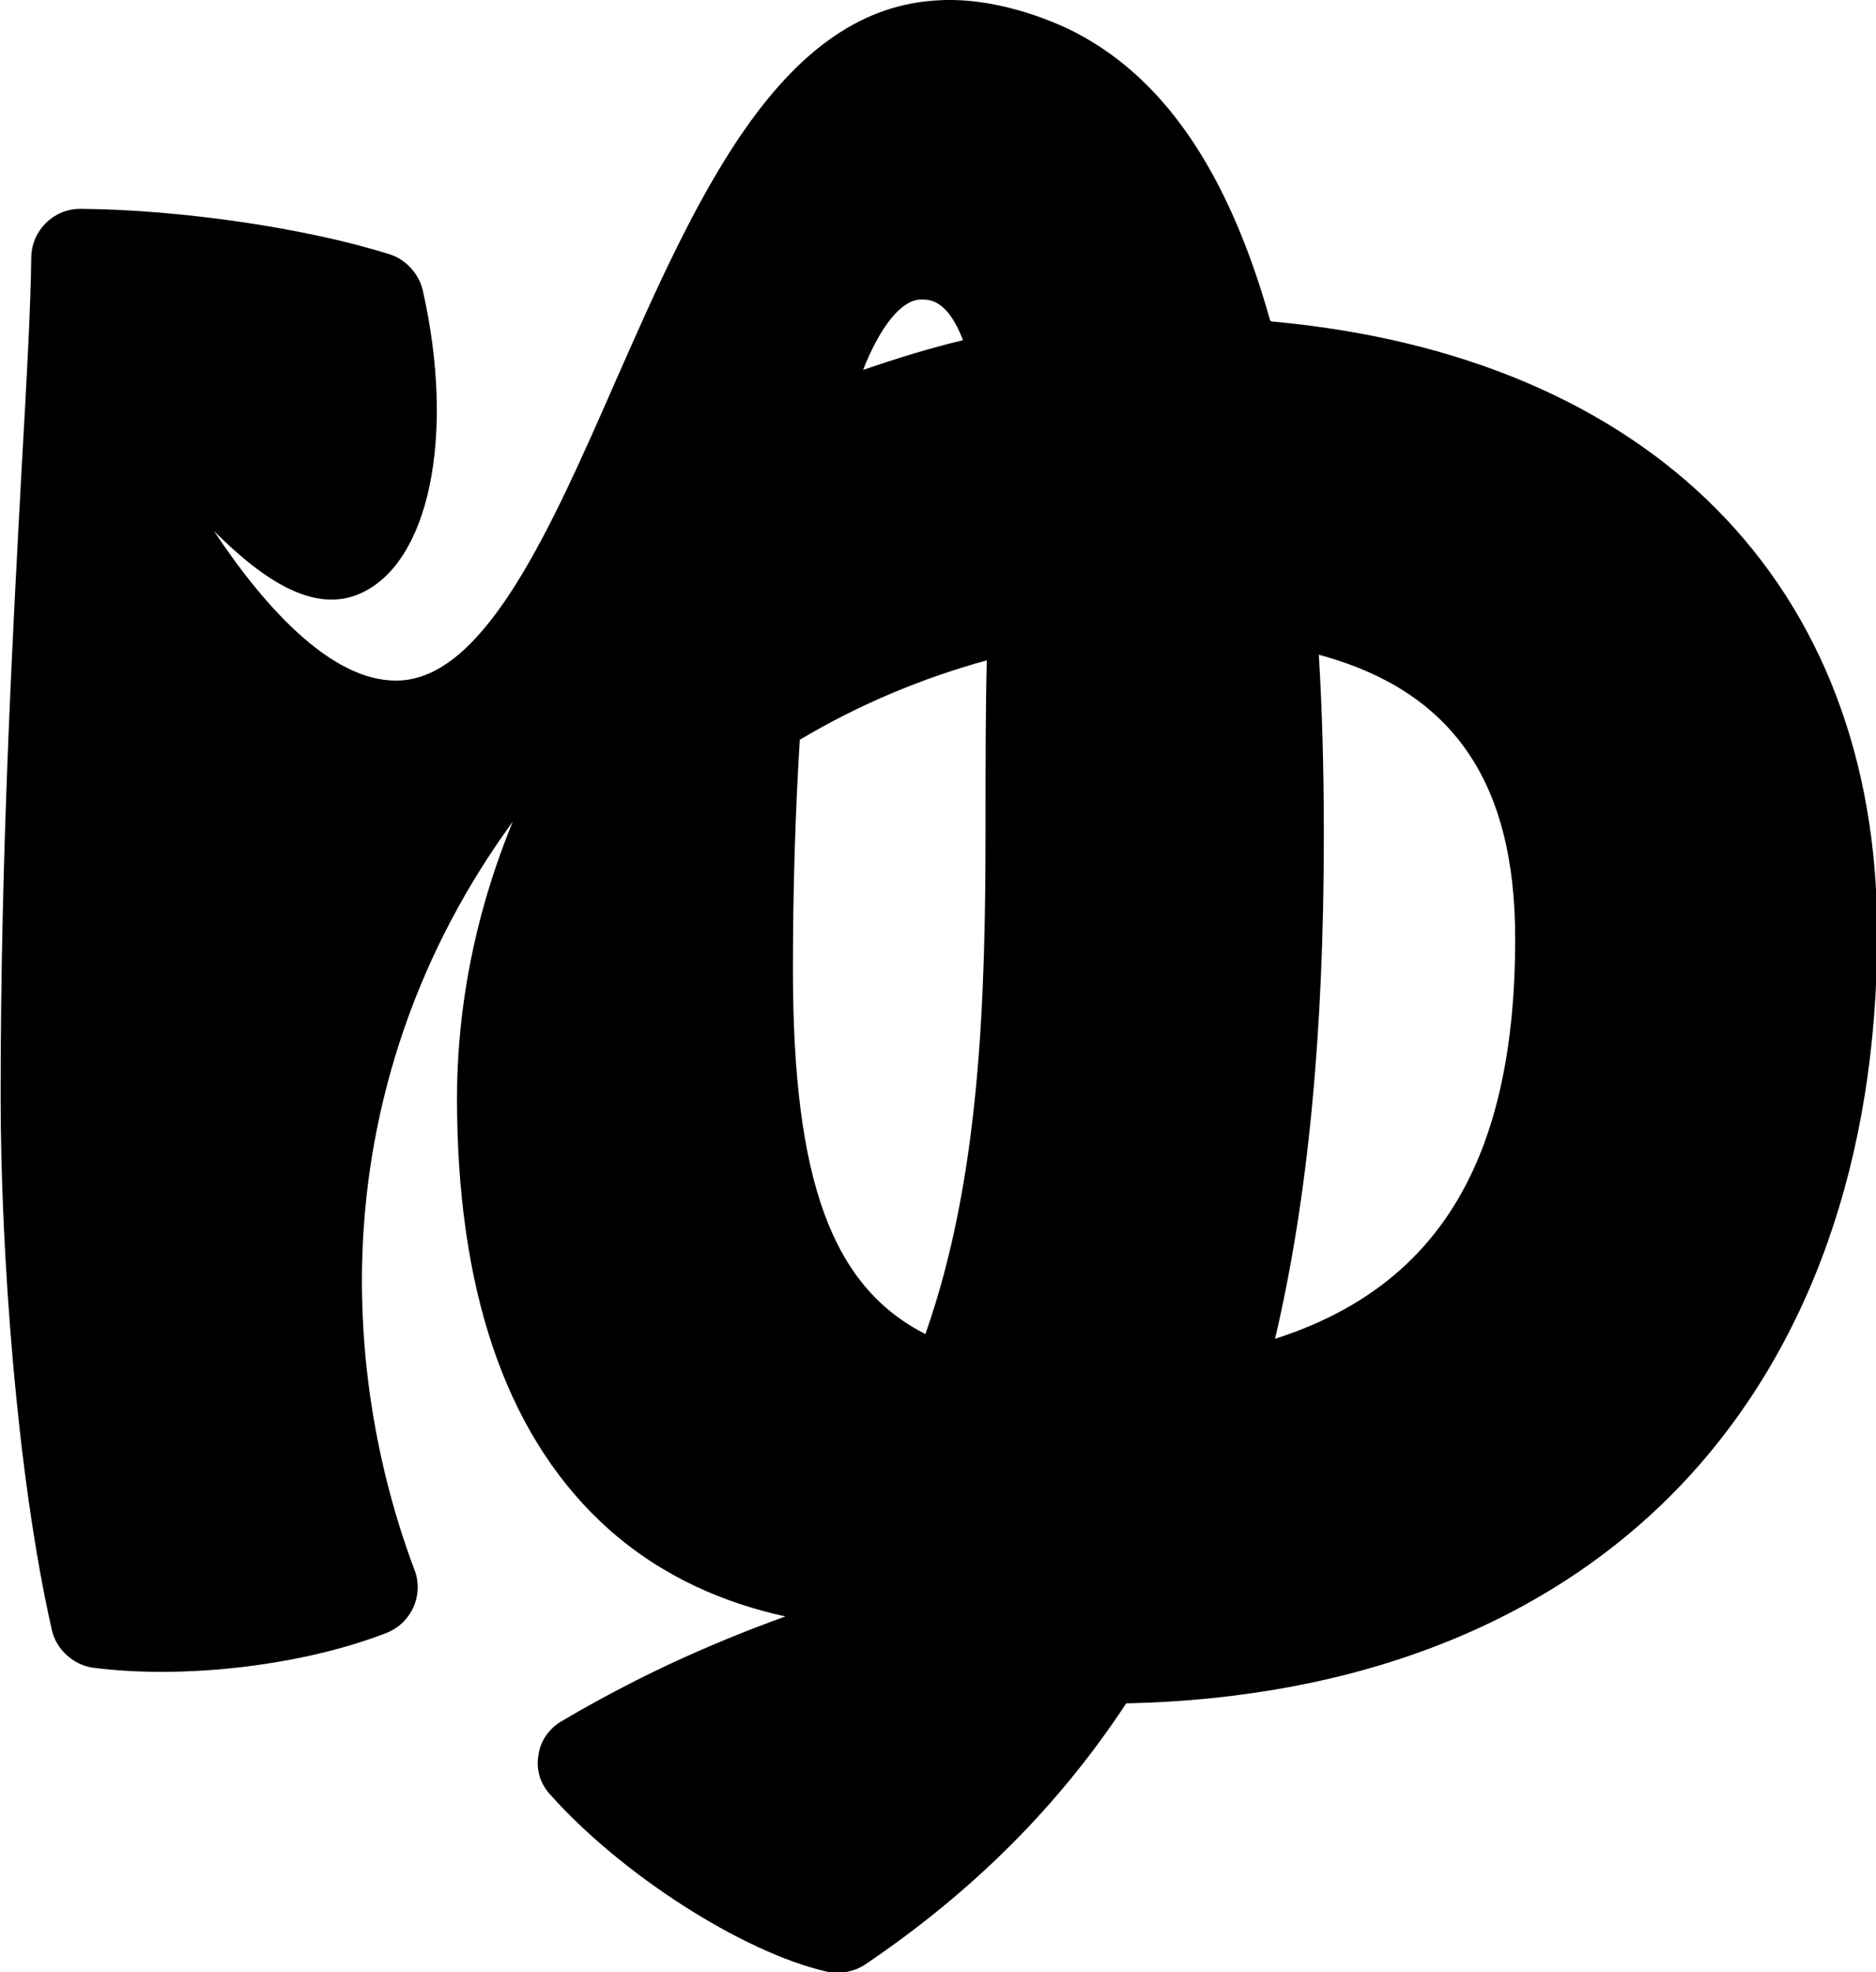 <?xml version="1.0" encoding="UTF-8"?>
<svg id="_レイヤー_2" data-name="レイヤー_2" xmlns="http://www.w3.org/2000/svg" viewBox="0 0 30 31.54">
  <g id="logo">
    <path d="M20.31,5.12c-.68-2.42-1.74-3.94-3.23-4.66-.26-.12-1.18-.53-2.15-.45-2.49.18-3.82,3.21-5.11,6.14-1,2.28-2.04,4.63-3.39,4.73-1.06.08-2.16-1.11-3.01-2.39.82.82,1.61,1.31,2.32,1.01,1.12-.47,1.55-2.52,1.02-4.86-.06-.26-.27-.49-.52-.57-1.32-.42-3.36-.72-4.96-.73h0c-.42,0-.77.34-.78.77-.01.81-.07,1.91-.15,3.31-.14,2.6-.34,6.17-.34,10.1,0,2.45.25,6.04.82,8.55.07.31.35.56.66.6,1.48.19,3.37-.04,4.7-.56.39-.16.59-.6.44-1-.62-1.64-1.46-4.96-.15-8.71.41-1.17.99-2.26,1.72-3.26-.62,1.51-.92,3.08-.89,4.66.04,3.03.86,5.26,2.43,6.66.87.77,1.86,1.18,2.82,1.39-.64.23-1.27.49-1.89.78-.57.27-1.14.57-1.68.89-.21.12-.35.32-.38.55-.04.23.03.46.19.63,1.13,1.27,3.07,2.52,4.42,2.83.05.01.1.02.16.02.16,0,.33-.05.45-.13,1.73-1.17,3.1-2.54,4.18-4.18,3.71-.08,6.78-1.29,8.88-3.5,2.05-2.16,3.13-5.21,3.13-8.82,0-5.58-3.62-9.23-9.69-9.78ZM21.09,10.47c2.14.58,3.14,2.03,3.14,4.54,0,3.52-1.22,5.56-3.84,6.4.53-2.26.78-4.9.78-8.05,0-1.14-.03-2.06-.08-2.89ZM13.8,5.92c.28-.71.62-1.13.93-1.13.14,0,.42,0,.67.65-.5.12-1.03.28-1.61.48ZM14.81,21.34c-1.51-.76-2.13-2.47-2.13-5.84,0-1.31.04-2.54.11-3.67.94-.56,1.94-.98,2.99-1.27-.02.83-.02,1.72-.02,2.65,0,2.74-.08,5.62-.96,8.12Z"/>
  </g>
</svg>
